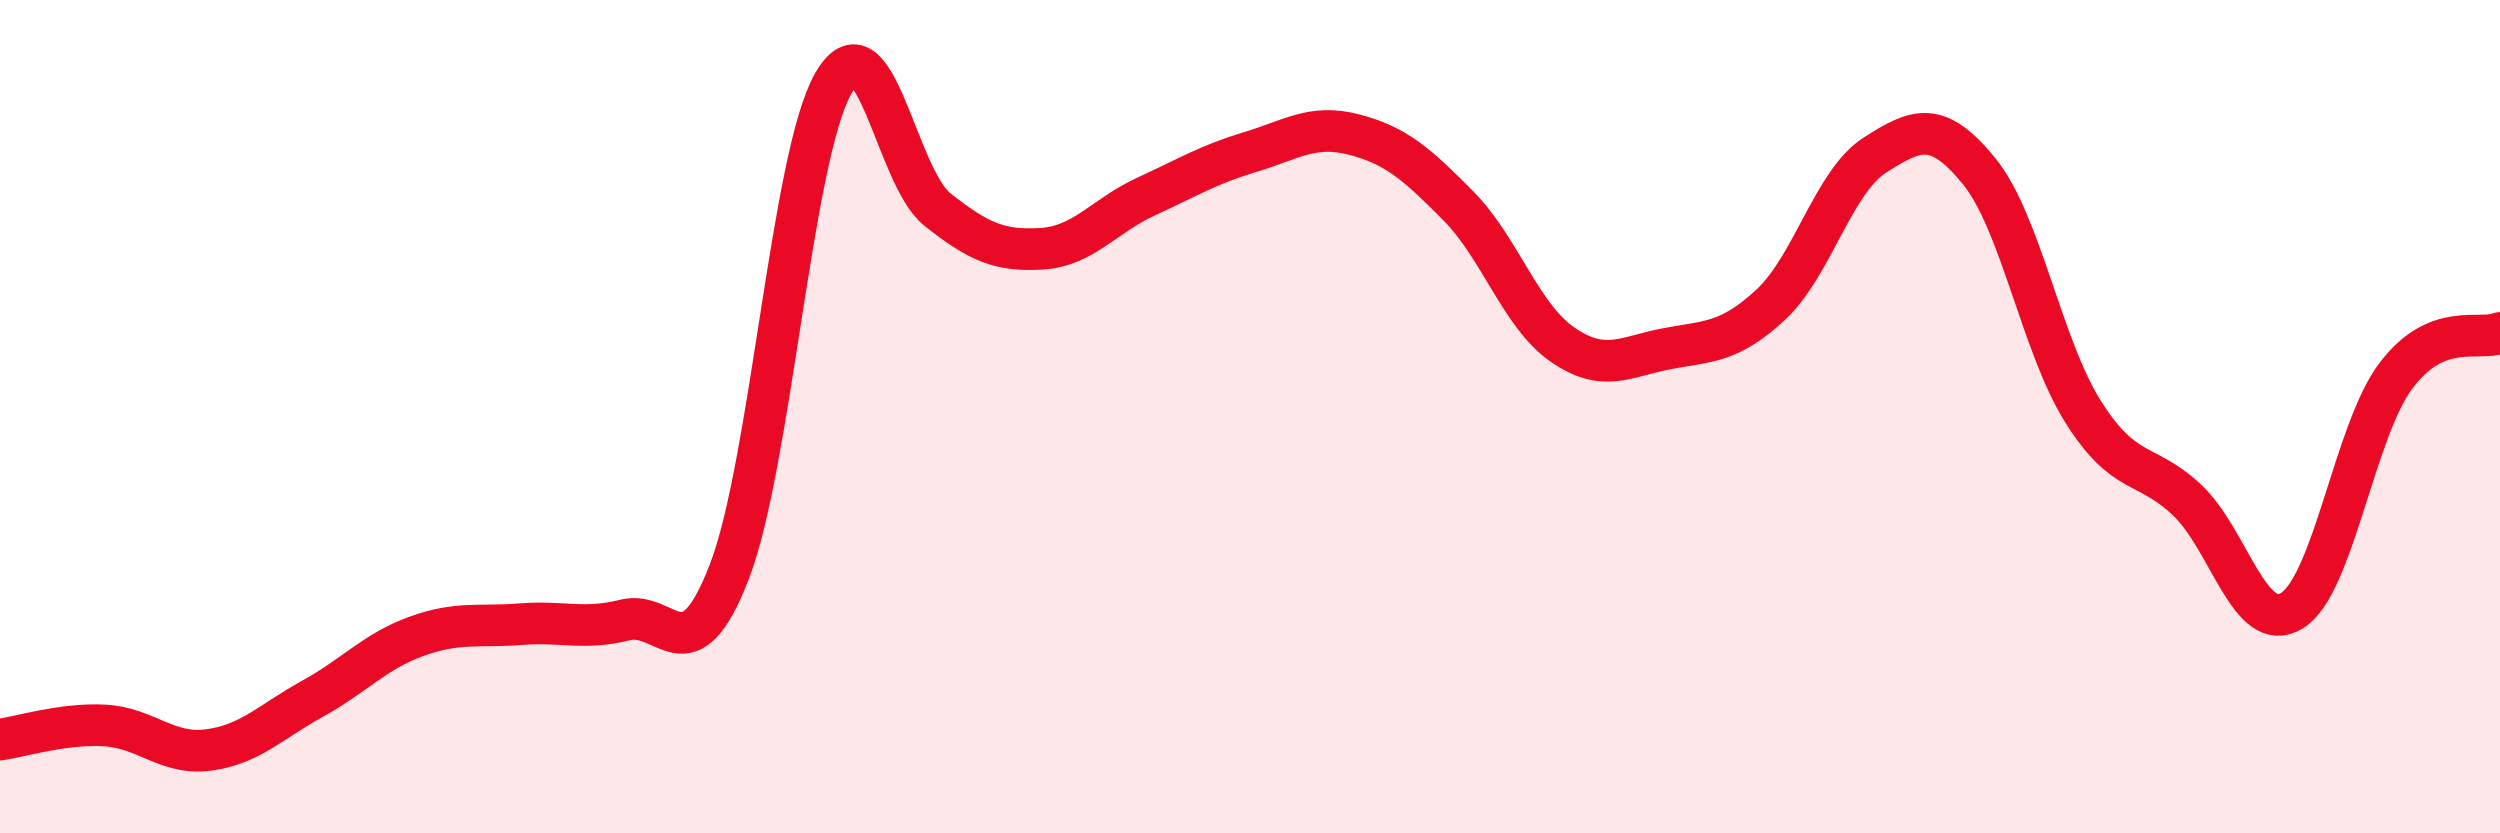 
    <svg width="60" height="20" viewBox="0 0 60 20" xmlns="http://www.w3.org/2000/svg">
      <path
        d="M 0,17.75 C 0.5,17.68 1.5,17.36 2.5,17.41 C 3.5,17.46 4,18.13 5,18 C 6,17.87 6.5,17.32 7.5,16.77 C 8.5,16.22 9,15.63 10,15.27 C 11,14.91 11.5,15.06 12.5,14.98 C 13.5,14.9 14,15.13 15,14.88 C 16,14.63 16.5,16.31 17.5,13.73 C 18.5,11.15 19,3.74 20,2 C 21,0.26 21.5,4.24 22.5,5.03 C 23.5,5.82 24,6.03 25,5.97 C 26,5.91 26.5,5.18 27.5,4.72 C 28.5,4.26 29,3.95 30,3.65 C 31,3.35 31.5,2.97 32.5,3.23 C 33.5,3.49 34,3.93 35,4.94 C 36,5.95 36.5,7.58 37.5,8.27 C 38.5,8.96 39,8.56 40,8.37 C 41,8.18 41.5,8.24 42.5,7.31 C 43.5,6.38 44,4.36 45,3.72 C 46,3.08 46.5,2.88 47.5,4.11 C 48.5,5.34 49,8.31 50,9.89 C 51,11.47 51.5,11.06 52.5,12.01 C 53.5,12.96 54,15.26 55,14.66 C 56,14.06 56.5,10.35 57.5,9.02 C 58.5,7.69 59.5,8.2 60,7.99L60 20L0 20Z"
        fill="#EB0A25"
        opacity="0.1"
        stroke-linecap="round"
        stroke-linejoin="round"
      />
      <path
        d="M 0,17.75 C 0.5,17.68 1.5,17.36 2.5,17.41 C 3.5,17.46 4,18.13 5,18 C 6,17.87 6.5,17.32 7.5,16.77 C 8.5,16.22 9,15.63 10,15.27 C 11,14.91 11.5,15.06 12.5,14.98 C 13.5,14.9 14,15.13 15,14.88 C 16,14.63 16.5,16.31 17.5,13.73 C 18.5,11.15 19,3.74 20,2 C 21,0.26 21.5,4.24 22.5,5.03 C 23.5,5.82 24,6.03 25,5.97 C 26,5.91 26.5,5.18 27.5,4.72 C 28.5,4.26 29,3.95 30,3.65 C 31,3.35 31.5,2.97 32.5,3.23 C 33.5,3.49 34,3.93 35,4.94 C 36,5.95 36.5,7.58 37.5,8.27 C 38.5,8.96 39,8.56 40,8.37 C 41,8.18 41.5,8.24 42.5,7.31 C 43.5,6.38 44,4.36 45,3.72 C 46,3.08 46.5,2.88 47.5,4.11 C 48.5,5.34 49,8.31 50,9.89 C 51,11.47 51.5,11.06 52.5,12.01 C 53.5,12.96 54,15.26 55,14.66 C 56,14.06 56.5,10.35 57.5,9.02 C 58.5,7.69 59.5,8.2 60,7.99"
        stroke="#EB0A25"
        stroke-width="1"
        fill="none"
        stroke-linecap="round"
        stroke-linejoin="round"
      />
    </svg>
  